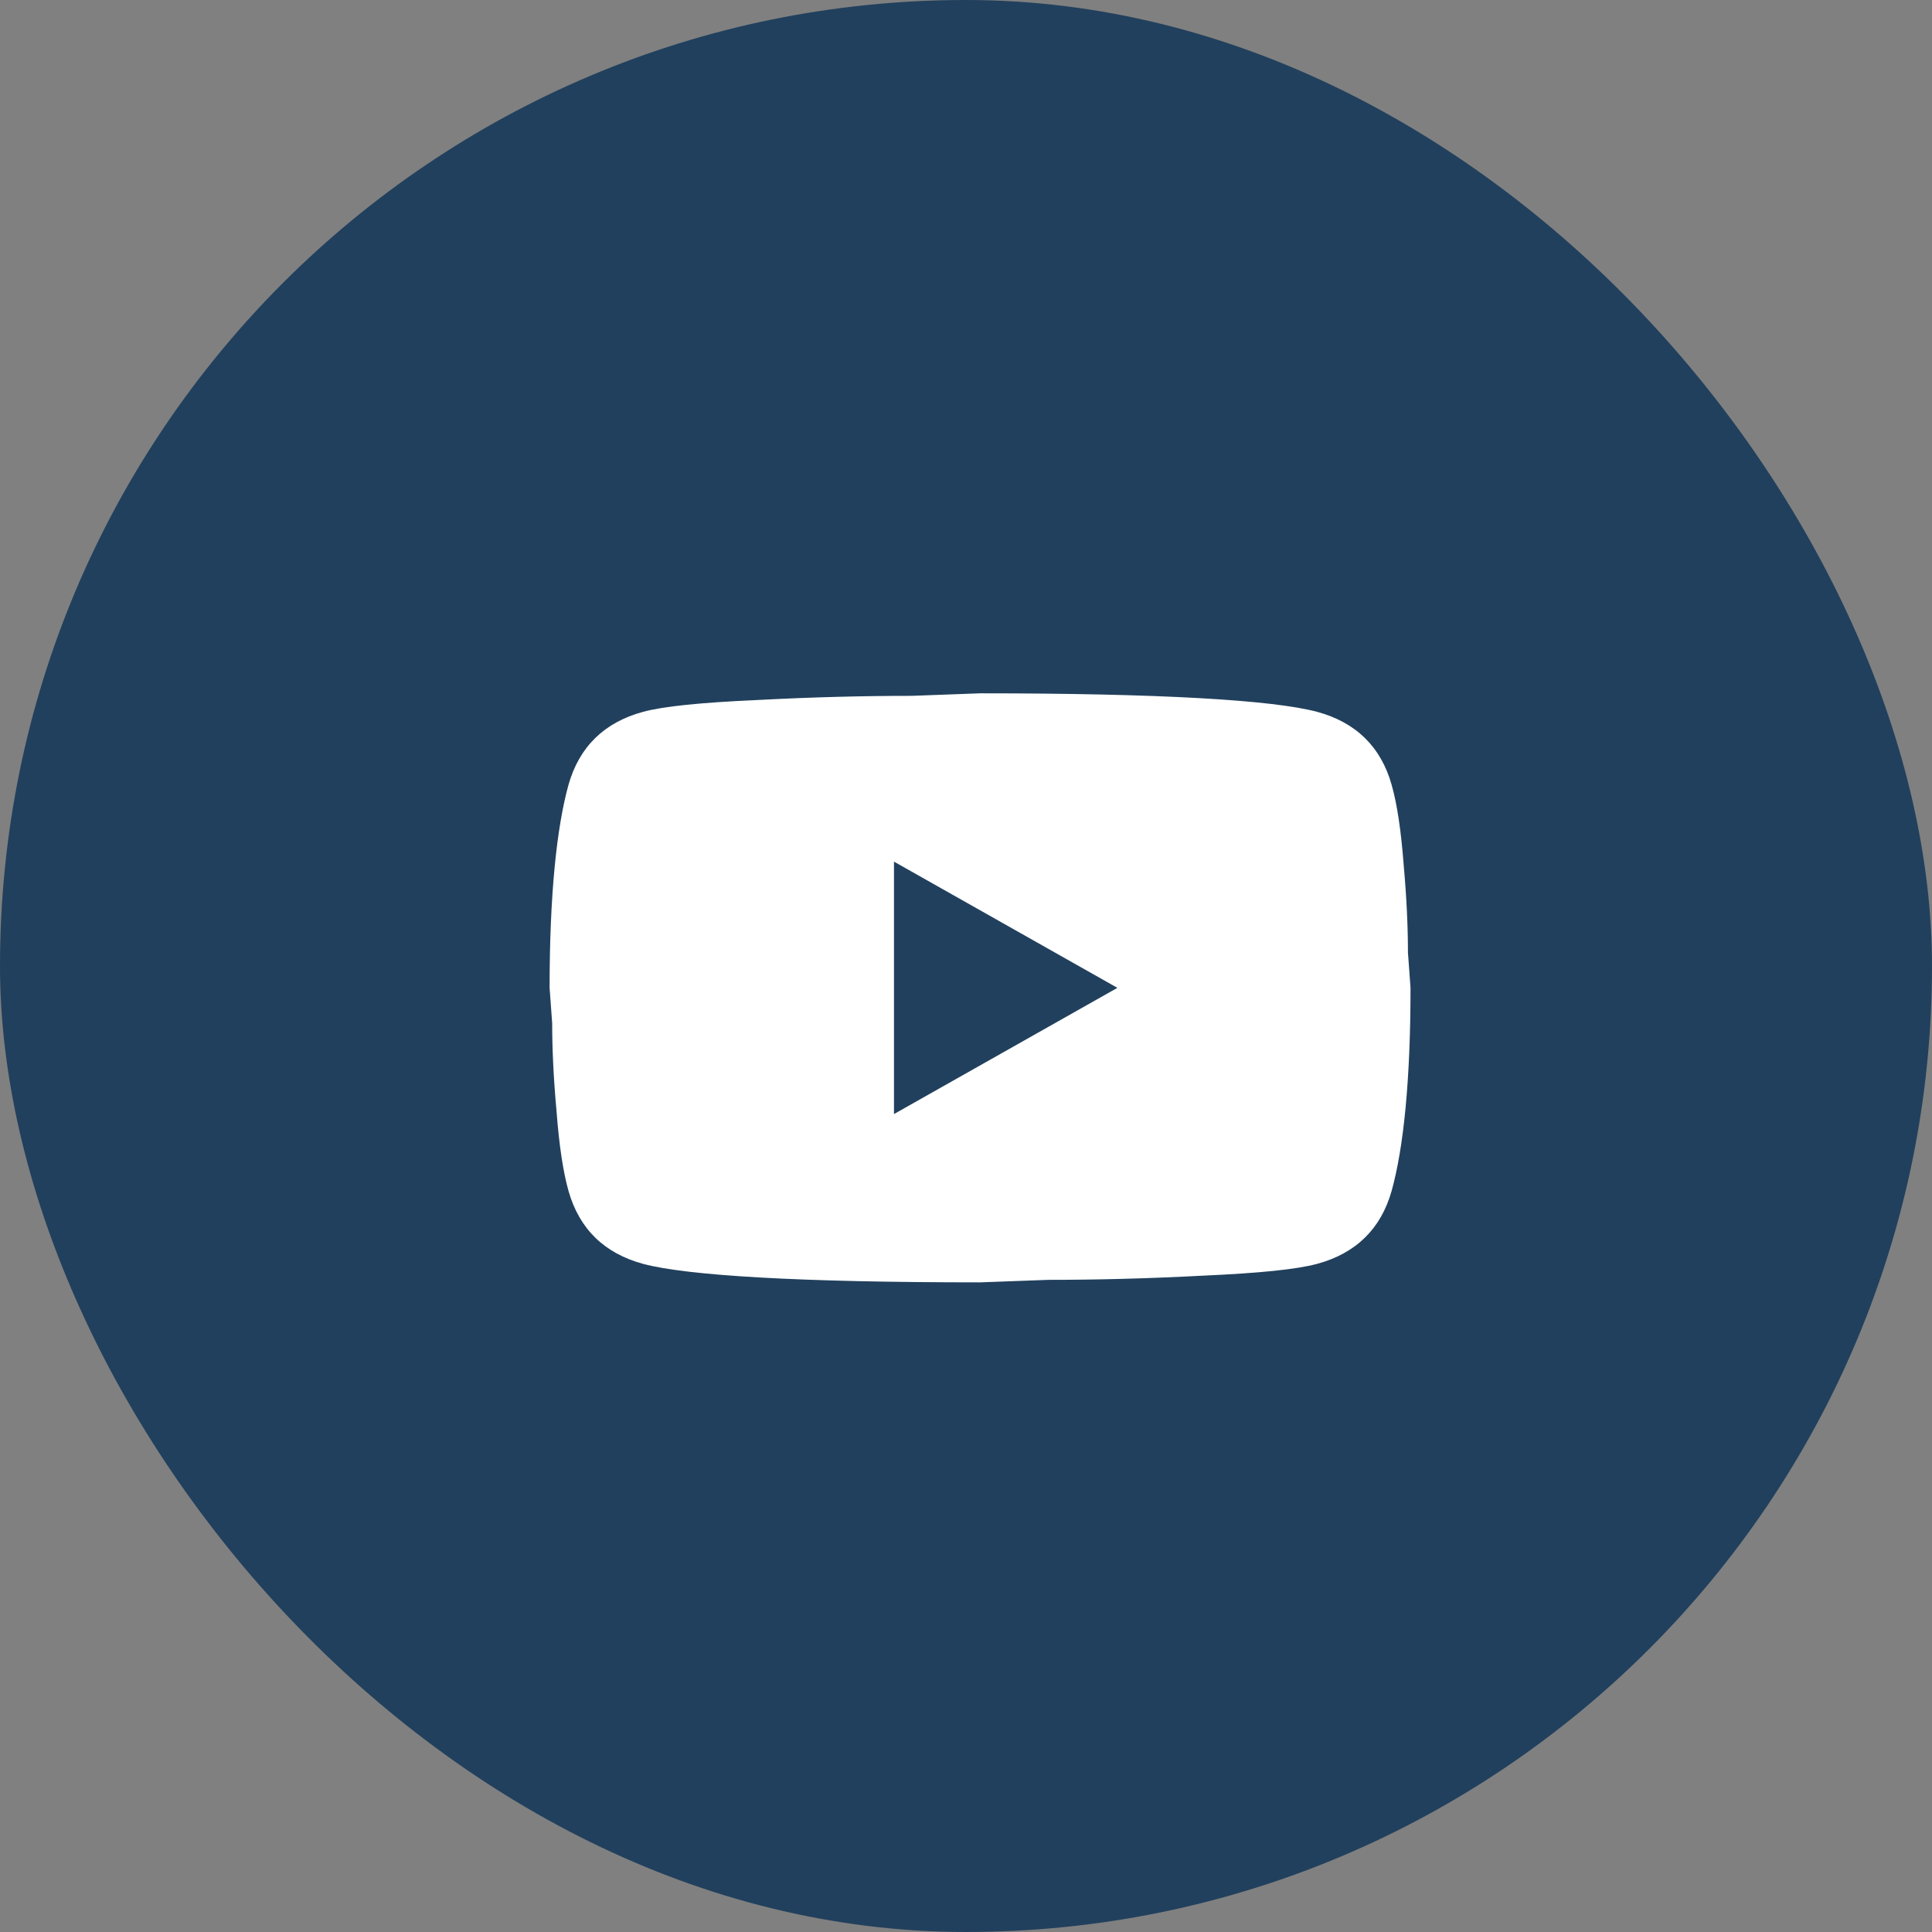 <svg xmlns="http://www.w3.org/2000/svg" width="36" height="36" viewBox="0 0 36 36" fill="none"><rect x="0" y="0" width="36" height="36" fill="#808080" stroke="none"/><rect width="36" height="36" rx="18" fill="#002A52" fill-opacity="0.74"></rect><path d="M16.658 20.759L20.821 18.407L16.658 16.055V20.759ZM25.93 14.62C26.035 14.989 26.107 15.483 26.155 16.11C26.211 16.737 26.235 17.278 26.235 17.748L26.283 18.407C26.283 20.124 26.155 21.386 25.93 22.194C25.73 22.899 25.265 23.354 24.543 23.55C24.166 23.652 23.476 23.723 22.417 23.77C21.374 23.825 20.42 23.848 19.538 23.848L18.262 23.895C14.901 23.895 12.808 23.77 11.982 23.55C11.26 23.354 10.795 22.899 10.594 22.194C10.49 21.825 10.418 21.331 10.37 20.704C10.313 20.077 10.289 19.536 10.289 19.066L10.241 18.407C10.241 16.69 10.37 15.428 10.594 14.62C10.795 13.915 11.26 13.46 11.982 13.264C12.359 13.162 13.049 13.091 14.107 13.044C15.15 12.989 16.105 12.966 16.987 12.966L18.262 12.919C21.623 12.919 23.716 13.044 24.543 13.264C25.265 13.46 25.73 13.915 25.93 14.62Z" fill="white"></path></svg>